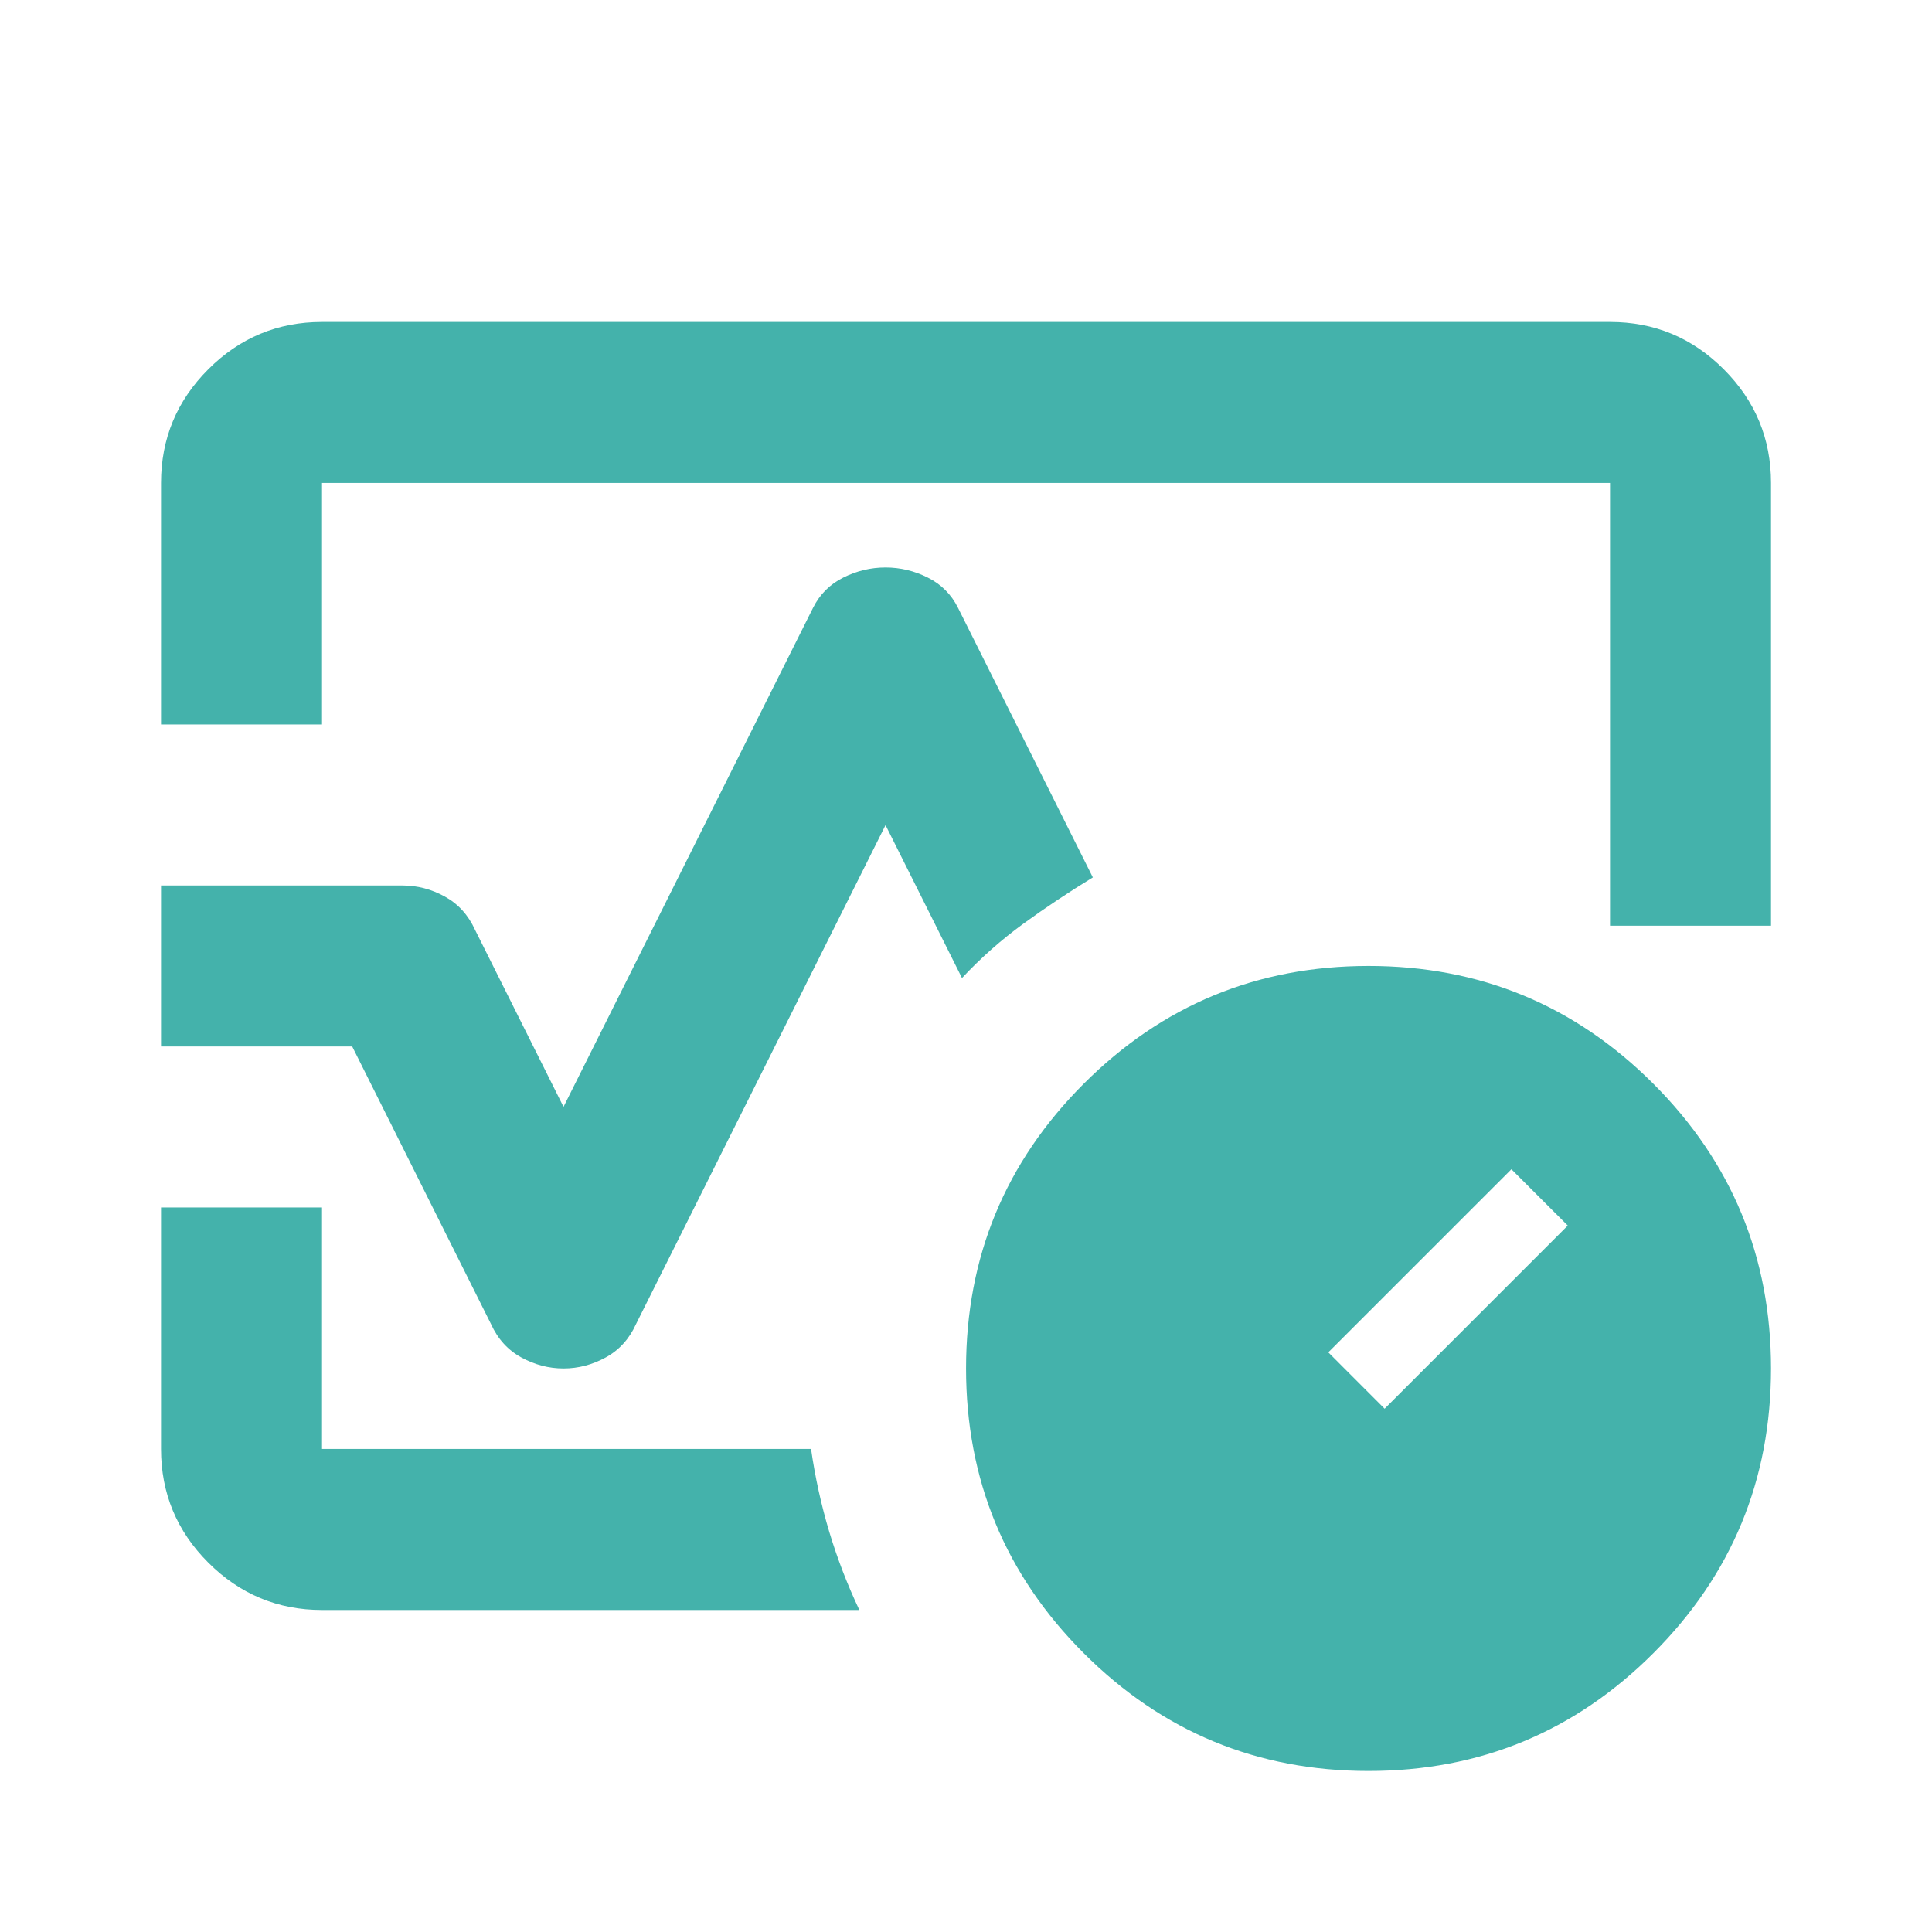 <svg width="40" height="40" viewBox="0 0 40 40" fill="none" xmlns="http://www.w3.org/2000/svg">
<mask id="mask0_14472_8556" style="mask-type:alpha" maskUnits="userSpaceOnUse" x="0" y="0" width="40" height="40">
<rect width="40" height="40" fill="#D9D9D9"/>
</mask>
<g mask="url(#mask0_14472_8556)">
<path d="M3.334 14.999V9.999C3.334 9.083 3.66 8.298 4.313 7.645C4.966 6.992 5.751 6.666 6.667 6.666H33.334C34.251 6.666 35.035 6.992 35.688 7.645C36.341 8.298 36.667 9.083 36.667 9.999V19.166H33.334V9.999H6.667V14.999H3.334ZM11.667 28.333C11.362 28.333 11.07 28.256 10.792 28.104C10.514 27.951 10.306 27.722 10.167 27.416L7.292 21.666H3.334V18.333H8.334C8.64 18.333 8.931 18.409 9.209 18.562C9.487 18.715 9.695 18.944 9.834 19.249L11.667 22.916L16.834 12.583C16.973 12.305 17.181 12.097 17.459 11.958C17.737 11.819 18.028 11.749 18.334 11.749C18.64 11.749 18.931 11.819 19.209 11.958C19.487 12.097 19.695 12.305 19.834 12.583L22.626 18.166C22.126 18.472 21.646 18.791 21.188 19.124C20.73 19.458 20.306 19.833 19.917 20.249L18.334 17.083L13.167 27.416C13.028 27.722 12.82 27.951 12.542 28.104C12.264 28.256 11.973 28.333 11.667 28.333ZM17.792 33.333H6.667C5.751 33.333 4.966 33.006 4.313 32.353C3.66 31.701 3.334 30.916 3.334 29.999V24.999H6.667V29.999H16.792C16.876 30.583 17.001 31.152 17.167 31.708C17.334 32.263 17.542 32.805 17.792 33.333ZM28.334 36.666C26.028 36.666 24.063 35.853 22.438 34.228C20.813 32.603 20.001 30.638 20.001 28.333C20.001 26.027 20.813 24.062 22.438 22.437C24.063 20.812 26.028 19.999 28.334 19.999C30.64 19.999 32.605 20.812 34.23 22.437C35.855 24.062 36.667 26.027 36.667 28.333C36.667 30.638 35.855 32.603 34.23 34.228C32.605 35.853 30.64 36.666 28.334 36.666ZM28.667 29.166L32.459 25.374L31.292 24.208L27.501 27.999L28.667 29.166Z" fill="#44B2AB"/>
</g>
</svg>
